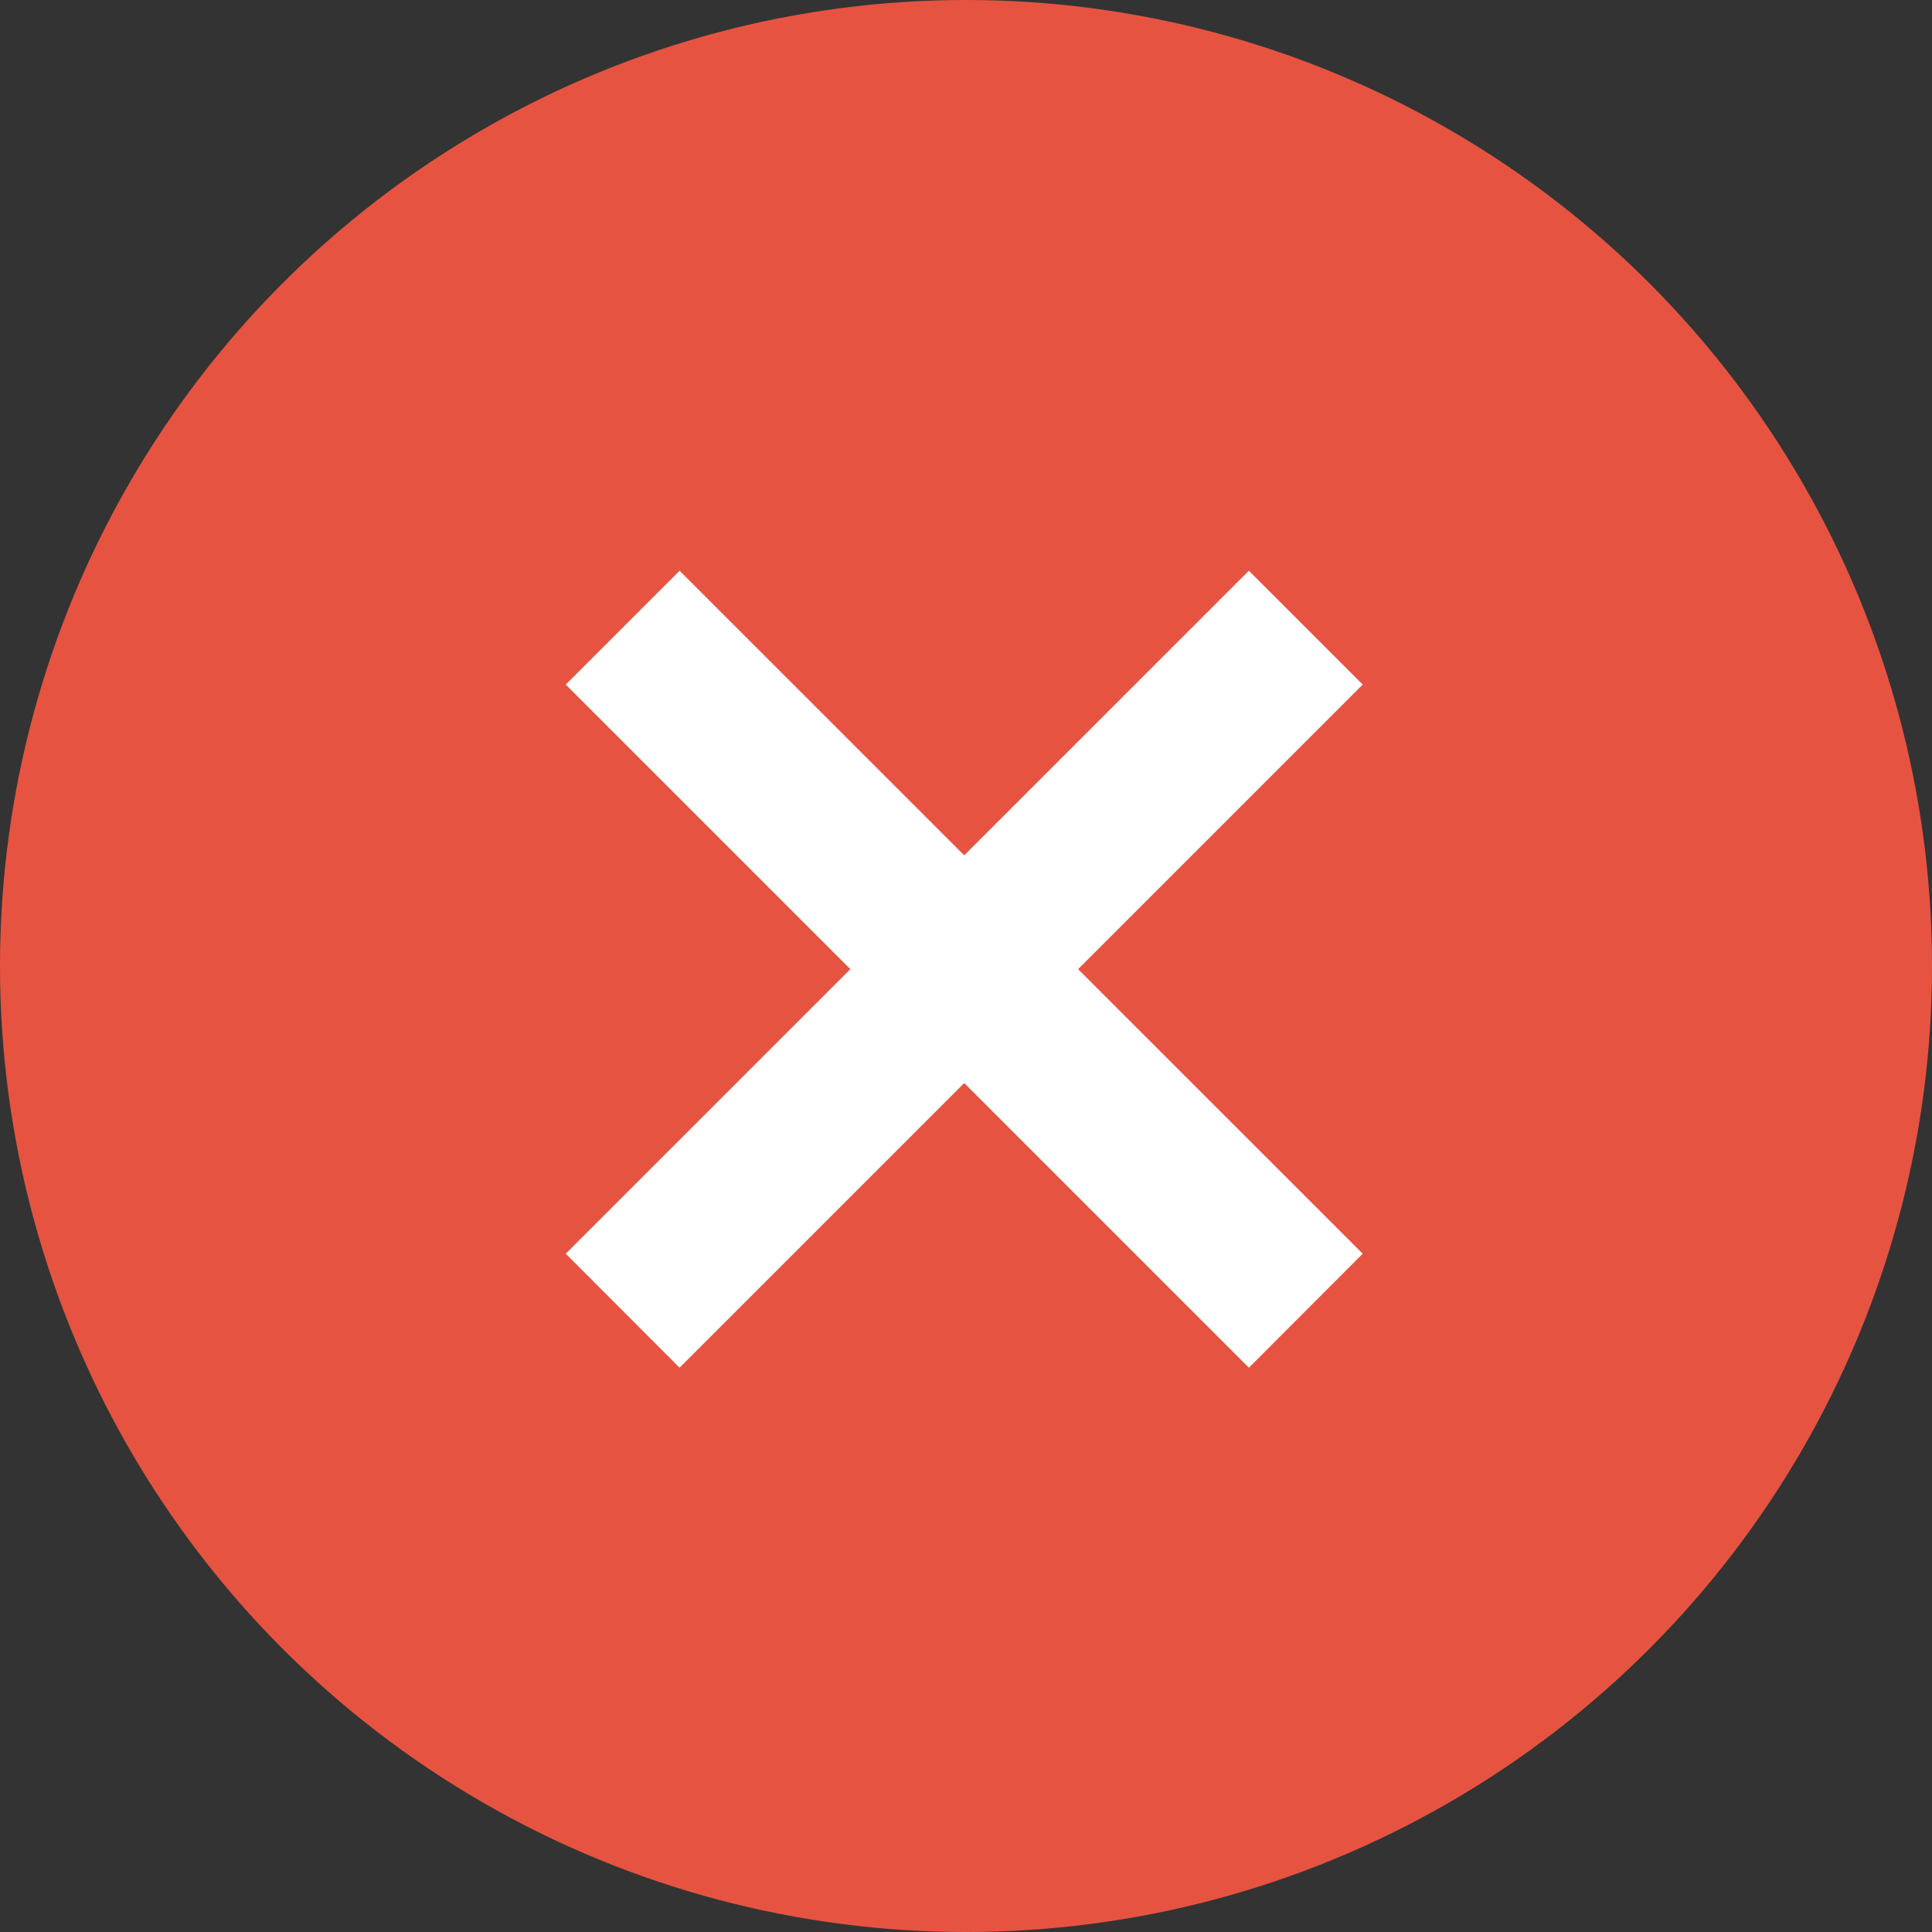 <svg width="12" height="12" xmlns="http://www.w3.org/2000/svg"><rect width="100%" height="100%" fill="#333333" stroke="none"/><g fill="none" fill-rule="evenodd"><circle fill="#E65441" cx="6" cy="6" r="6"/><g fill="#FFF"><path d="M7.757 3.545l.707.707-4.243 4.243-.707-.708z"/><path d="M4.221 3.545l-.707.707 4.243 4.243.707-.708z"/></g></g></svg>